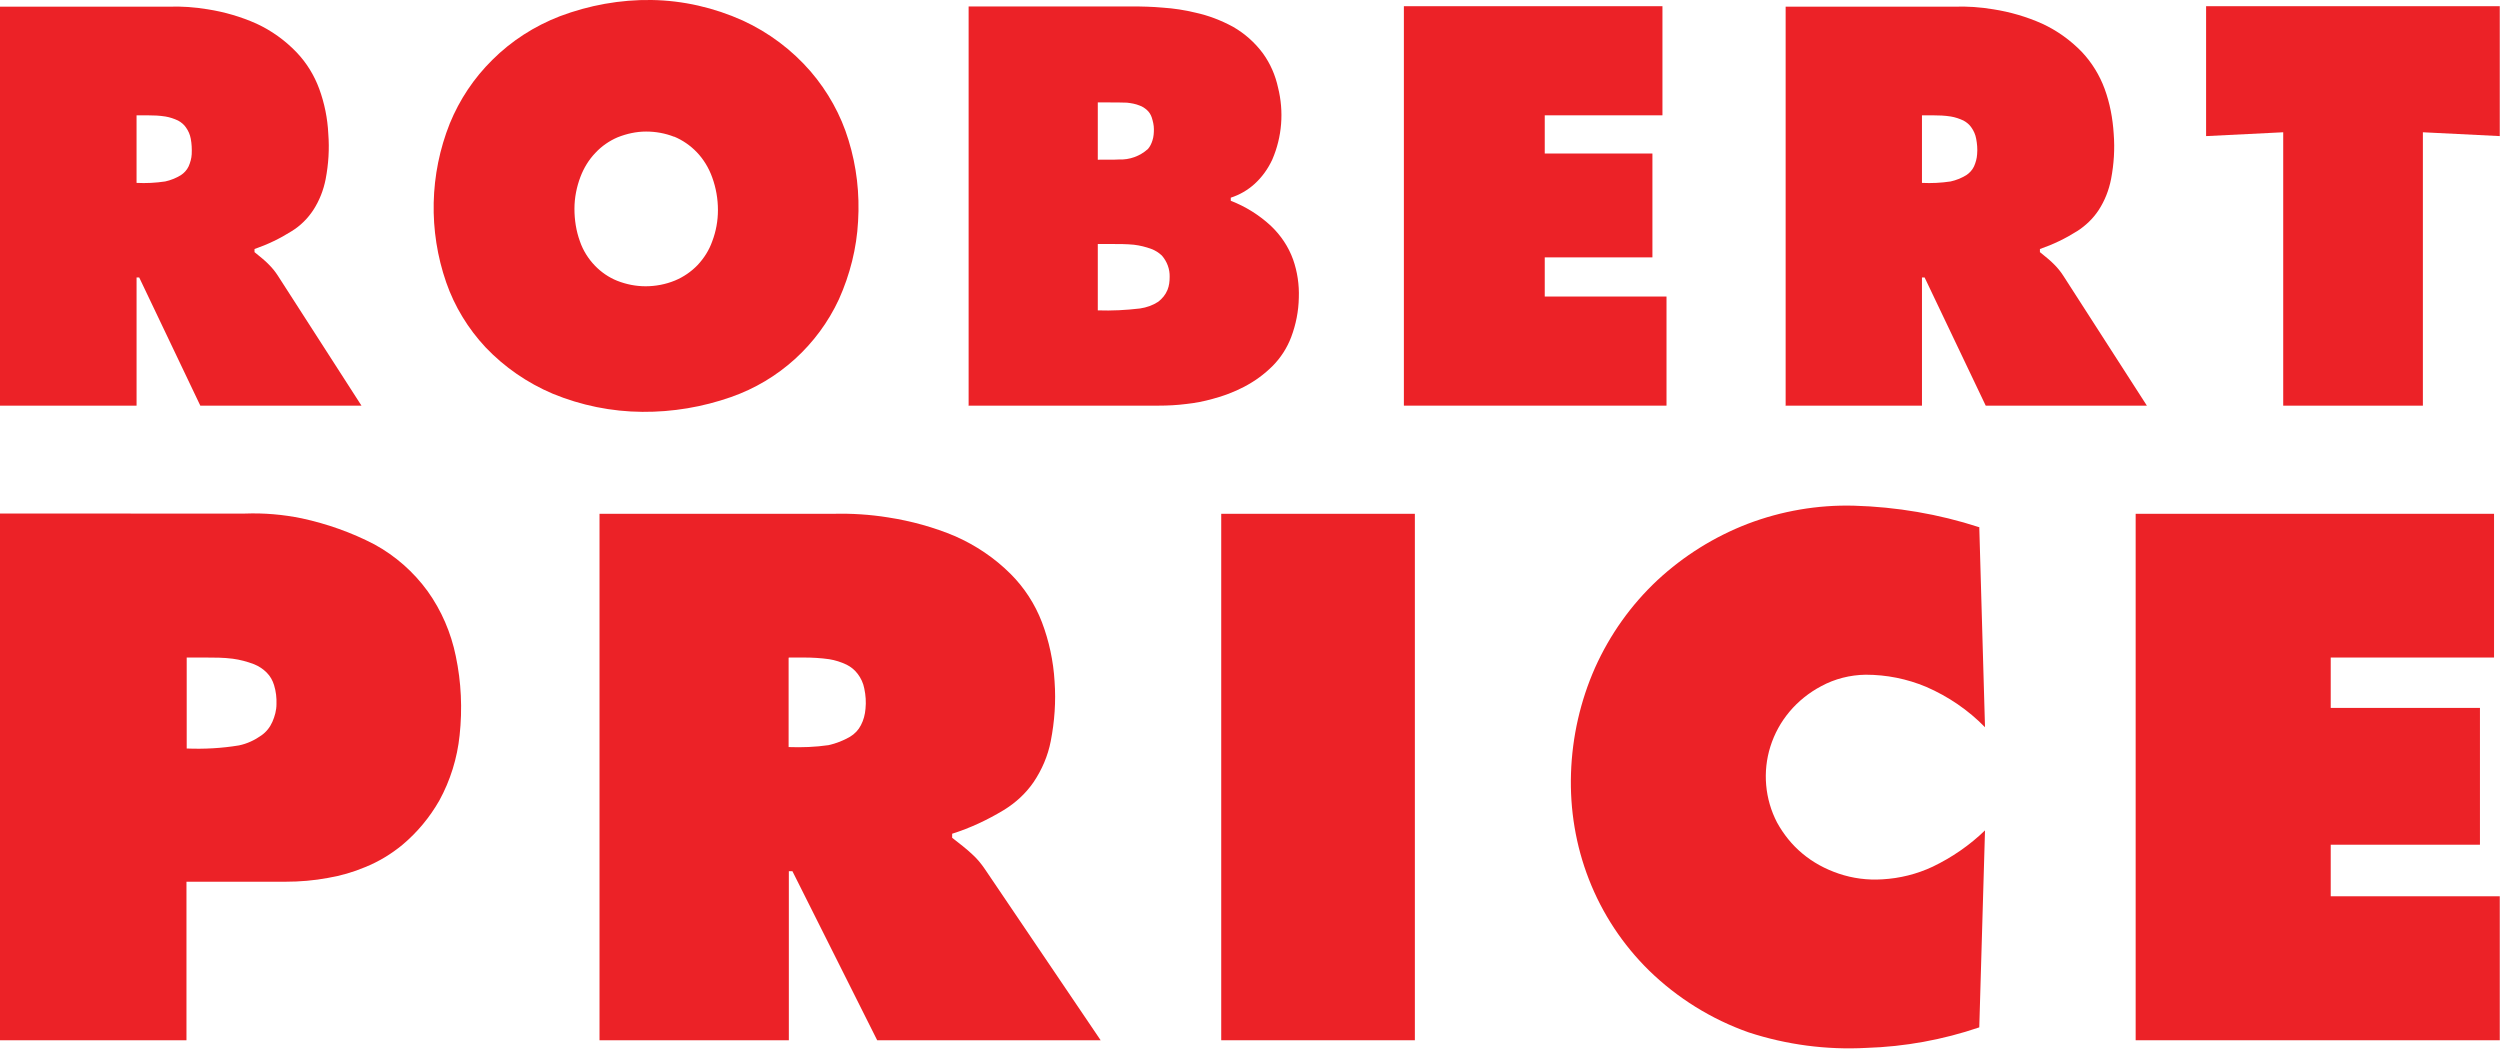 <?xml version="1.0" encoding="UTF-8"?>
<svg xmlns="http://www.w3.org/2000/svg" id="Layer_1" data-name="Layer 1" viewBox="0 0 104.71 43.93">
  <path d="M89.45,43.57h15.25v-6.03h-7.08v-2.16h6.25v-5.73h-6.25v-2.11h6.84v-6.02h-15.01v22.05" fill="#ec2227" fill-rule="evenodd" stroke-width="0"></path>
  <path d="M82.89,22.08c-1.69-.55-3.46-.85-5.24-.9-1.52-.04-3.03.22-4.45.76-1.4.54-2.68,1.34-3.78,2.36-1.11,1.04-1.99,2.28-2.61,3.66-.62,1.4-.96,2.9-1.01,4.43-.05,1.52.2,3.03.75,4.44.56,1.44,1.42,2.74,2.52,3.82,1.18,1.15,2.61,2.04,4.17,2.59,1.59.52,3.26.74,4.93.65,1.61-.05,3.2-.34,4.73-.86l.24-8.25c-.64.62-1.38,1.13-2.19,1.52-.66.31-1.38.49-2.11.53-.62.04-1.24-.04-1.83-.24-.56-.19-1.08-.47-1.53-.85-.43-.36-.78-.8-1.05-1.29-.51-.98-.61-2.13-.28-3.18.17-.54.44-1.03.8-1.46.37-.44.82-.8,1.33-1.07.57-.31,1.21-.47,1.86-.48.87,0,1.73.17,2.54.51.92.4,1.76.97,2.46,1.69l-.24-8.39" fill="#ec2227" fill-rule="evenodd" stroke-width="0"></path>
  <rect x="51.15" y="21.52" width="8.11" height="22.05" fill="#ec2227" stroke-width="0"></rect>
  <path d="M33.05,27.54h.62c.35,0,.71.02,1.06.07.25.04.5.12.73.23.18.09.34.22.46.38.14.18.24.4.28.62.06.28.08.57.05.85-.02.24-.08.47-.19.68-.1.2-.26.37-.46.49-.28.16-.58.28-.9.35-.55.08-1.11.1-1.67.08v-3.74M25.11,43.57h7.93v-7.08h.15l3.55,7.08h9.36l-4.85-7.17c-.15-.22-.32-.43-.52-.61-.23-.22-.54-.46-.85-.7v-.17c.76-.24,1.48-.58,2.16-.99.49-.3.92-.69,1.25-1.17.35-.52.6-1.1.72-1.72.16-.82.22-1.66.16-2.5-.05-.85-.23-1.69-.53-2.48-.29-.76-.74-1.45-1.31-2.02-.67-.67-1.46-1.2-2.32-1.58-.9-.38-1.85-.64-2.82-.79-.75-.12-1.52-.17-2.28-.15h-9.8v22.05Z" fill="#ec2227" fill-rule="evenodd" stroke-width="0"></path>
  <path d="M7.82,27.54h.77c.39,0,.77,0,1.16.05.3.04.6.12.89.23.2.08.38.2.53.35.15.15.25.33.31.53.08.26.11.53.1.79,0,.26-.07.51-.17.74-.1.23-.26.43-.46.57-.28.2-.6.35-.94.42-.72.12-1.46.16-2.19.13v-3.83M0,43.57h7.81v-6.64h4.15c.6,0,1.19-.05,1.78-.16.53-.09,1.05-.24,1.55-.45.57-.23,1.1-.55,1.57-.94.62-.52,1.14-1.15,1.54-1.85.46-.84.75-1.77.85-2.73.12-1.11.07-2.23-.16-3.32-.2-.98-.6-1.91-1.18-2.72-.59-.81-1.35-1.48-2.23-1.96-.96-.5-1.98-.86-3.04-1.09-.78-.16-1.58-.23-2.38-.2H0v22.05Z" fill="#ec2227" fill-rule="evenodd" stroke-width="0"></path>
  <path d="M92.41,5.7l3.22-.16v11.45h5.85V5.54l3.22.16V.26h-12.3v5.44" fill="#ec2227" fill-rule="evenodd" stroke-width="0"></path>
  <path d="M80.5,4.83h.45c.26,0,.51.01.76.05.18.03.36.09.53.17.13.07.25.17.33.29.1.14.17.3.2.47.04.21.06.43.04.65-.01.18-.06.35-.13.51-.07.15-.19.28-.33.37-.2.12-.42.21-.65.26-.4.06-.8.08-1.2.06v-2.84M74.78,16.99h5.72v-5.37h.11l2.56,5.37h6.75l-3.5-5.44c-.11-.17-.23-.32-.37-.46-.16-.17-.39-.35-.61-.53v-.13c.55-.19,1.07-.44,1.56-.75.36-.23.67-.53.9-.88.26-.4.43-.84.52-1.3.12-.63.16-1.26.11-1.9-.04-.64-.16-1.28-.38-1.88-.21-.57-.53-1.09-.94-1.53-.48-.5-1.05-.91-1.68-1.2-.65-.29-1.34-.49-2.04-.6-.54-.09-1.09-.13-1.64-.11h-7.06v16.73Z" fill="#ec2227" fill-rule="evenodd" stroke-width="0"></path>
  <path d="M58.8,16.99h11v-4.57h-5.1v-1.64h4.51v-4.35h-4.51v-1.6h4.93V.26h-10.83v16.73" fill="#ec2227" fill-rule="evenodd" stroke-width="0"></path>
  <path d="M45.98,10.22h.58c.31,0,.62,0,.93.03.25.03.5.09.74.18.16.06.3.15.43.27.22.25.34.57.33.9,0,.18-.02.37-.09.54-.08.2-.22.37-.39.5-.23.15-.49.24-.76.28-.59.07-1.18.1-1.77.08v-2.77M45.98,6.69v-2.4h.41c.29,0,.58,0,.81.01.18.02.36.05.53.12.12.04.22.11.31.19.09.08.16.19.2.31.05.16.09.32.09.49,0,.16-.01.32-.06.47-.04.13-.1.26-.19.36-.33.3-.77.46-1.22.44-.31.02-.58,0-.88.01h0ZM40.56,16.99h7.96c.39,0,.78-.02,1.17-.07.37-.04.73-.11,1.09-.21.46-.12.91-.29,1.33-.51.44-.23.84-.52,1.19-.87.34-.34.61-.76.78-1.21.2-.53.31-1.09.32-1.65.02-.54-.06-1.09-.24-1.6-.19-.53-.51-1.01-.92-1.4-.49-.46-1.07-.82-1.69-1.06v-.13c.37-.12.7-.31.99-.57.32-.29.57-.64.75-1.03.41-.95.49-2.01.24-3.01-.11-.51-.32-1-.63-1.43-.34-.46-.77-.84-1.26-1.12-.5-.27-1.02-.47-1.57-.59-.45-.11-.91-.18-1.37-.21-.44-.04-.88-.05-1.32-.05h-6.81v16.74Z" fill="#ec2227" fill-rule="evenodd" stroke-width="0"></path>
  <path d="M28.23,5.72c.36.15.68.37.95.65.29.3.51.67.65,1.06.16.44.24.9.24,1.37,0,.45-.08.89-.24,1.31-.13.37-.34.7-.61.99-.27.28-.59.5-.95.65-.39.16-.81.24-1.23.24-.41,0-.81-.08-1.19-.23-.35-.14-.67-.36-.93-.63-.28-.29-.5-.64-.63-1.02-.16-.44-.23-.9-.23-1.37,0-.45.09-.91.25-1.33.14-.37.35-.72.63-1.01.26-.28.58-.5.93-.65.38-.15.78-.24,1.19-.24.4,0,.8.07,1.18.22M23.45.68c-1.06.41-2.03,1.03-2.83,1.83-.77.76-1.37,1.66-1.78,2.66-.85,2.13-.9,4.5-.15,6.66.35,1.01.92,1.94,1.65,2.72.79.83,1.75,1.49,2.81,1.94,1.19.49,2.46.75,3.75.76,1.27.01,2.52-.2,3.72-.62,2-.7,3.63-2.18,4.52-4.1.46-1.03.74-2.13.8-3.26.07-1.15-.06-2.3-.4-3.4-.32-1.06-.87-2.04-1.59-2.88-.78-.9-1.75-1.63-2.84-2.13C29.91.32,28.61.02,27.29,0c-1.31-.02-2.62.22-3.84.68h0Z" fill="#ec2227" fill-rule="evenodd" stroke-width="0"></path>
  <path d="M5.72,4.83h.45c.26,0,.51.01.76.05.18.03.36.09.53.17.13.07.25.17.33.29.1.14.17.3.2.47.04.21.05.43.04.65-.01.18-.06.35-.13.51-.07.15-.19.28-.33.37-.2.12-.42.21-.65.26-.4.06-.8.08-1.2.06v-2.84M0,16.99h5.72v-5.37h.11l2.56,5.37h6.75l-3.5-5.44c-.11-.17-.23-.32-.37-.46-.16-.17-.39-.35-.61-.53v-.13c.55-.19,1.07-.44,1.56-.75.36-.22.67-.53.9-.88.26-.4.43-.84.52-1.3.12-.63.16-1.26.11-1.9-.03-.64-.16-1.28-.38-1.88-.21-.57-.53-1.09-.95-1.53-.48-.5-1.05-.91-1.68-1.2-.65-.29-1.34-.49-2.04-.6-.54-.09-1.09-.13-1.64-.11H0v16.73Z" fill="#ec2227" fill-rule="evenodd" stroke-width="0"></path>
</svg>
